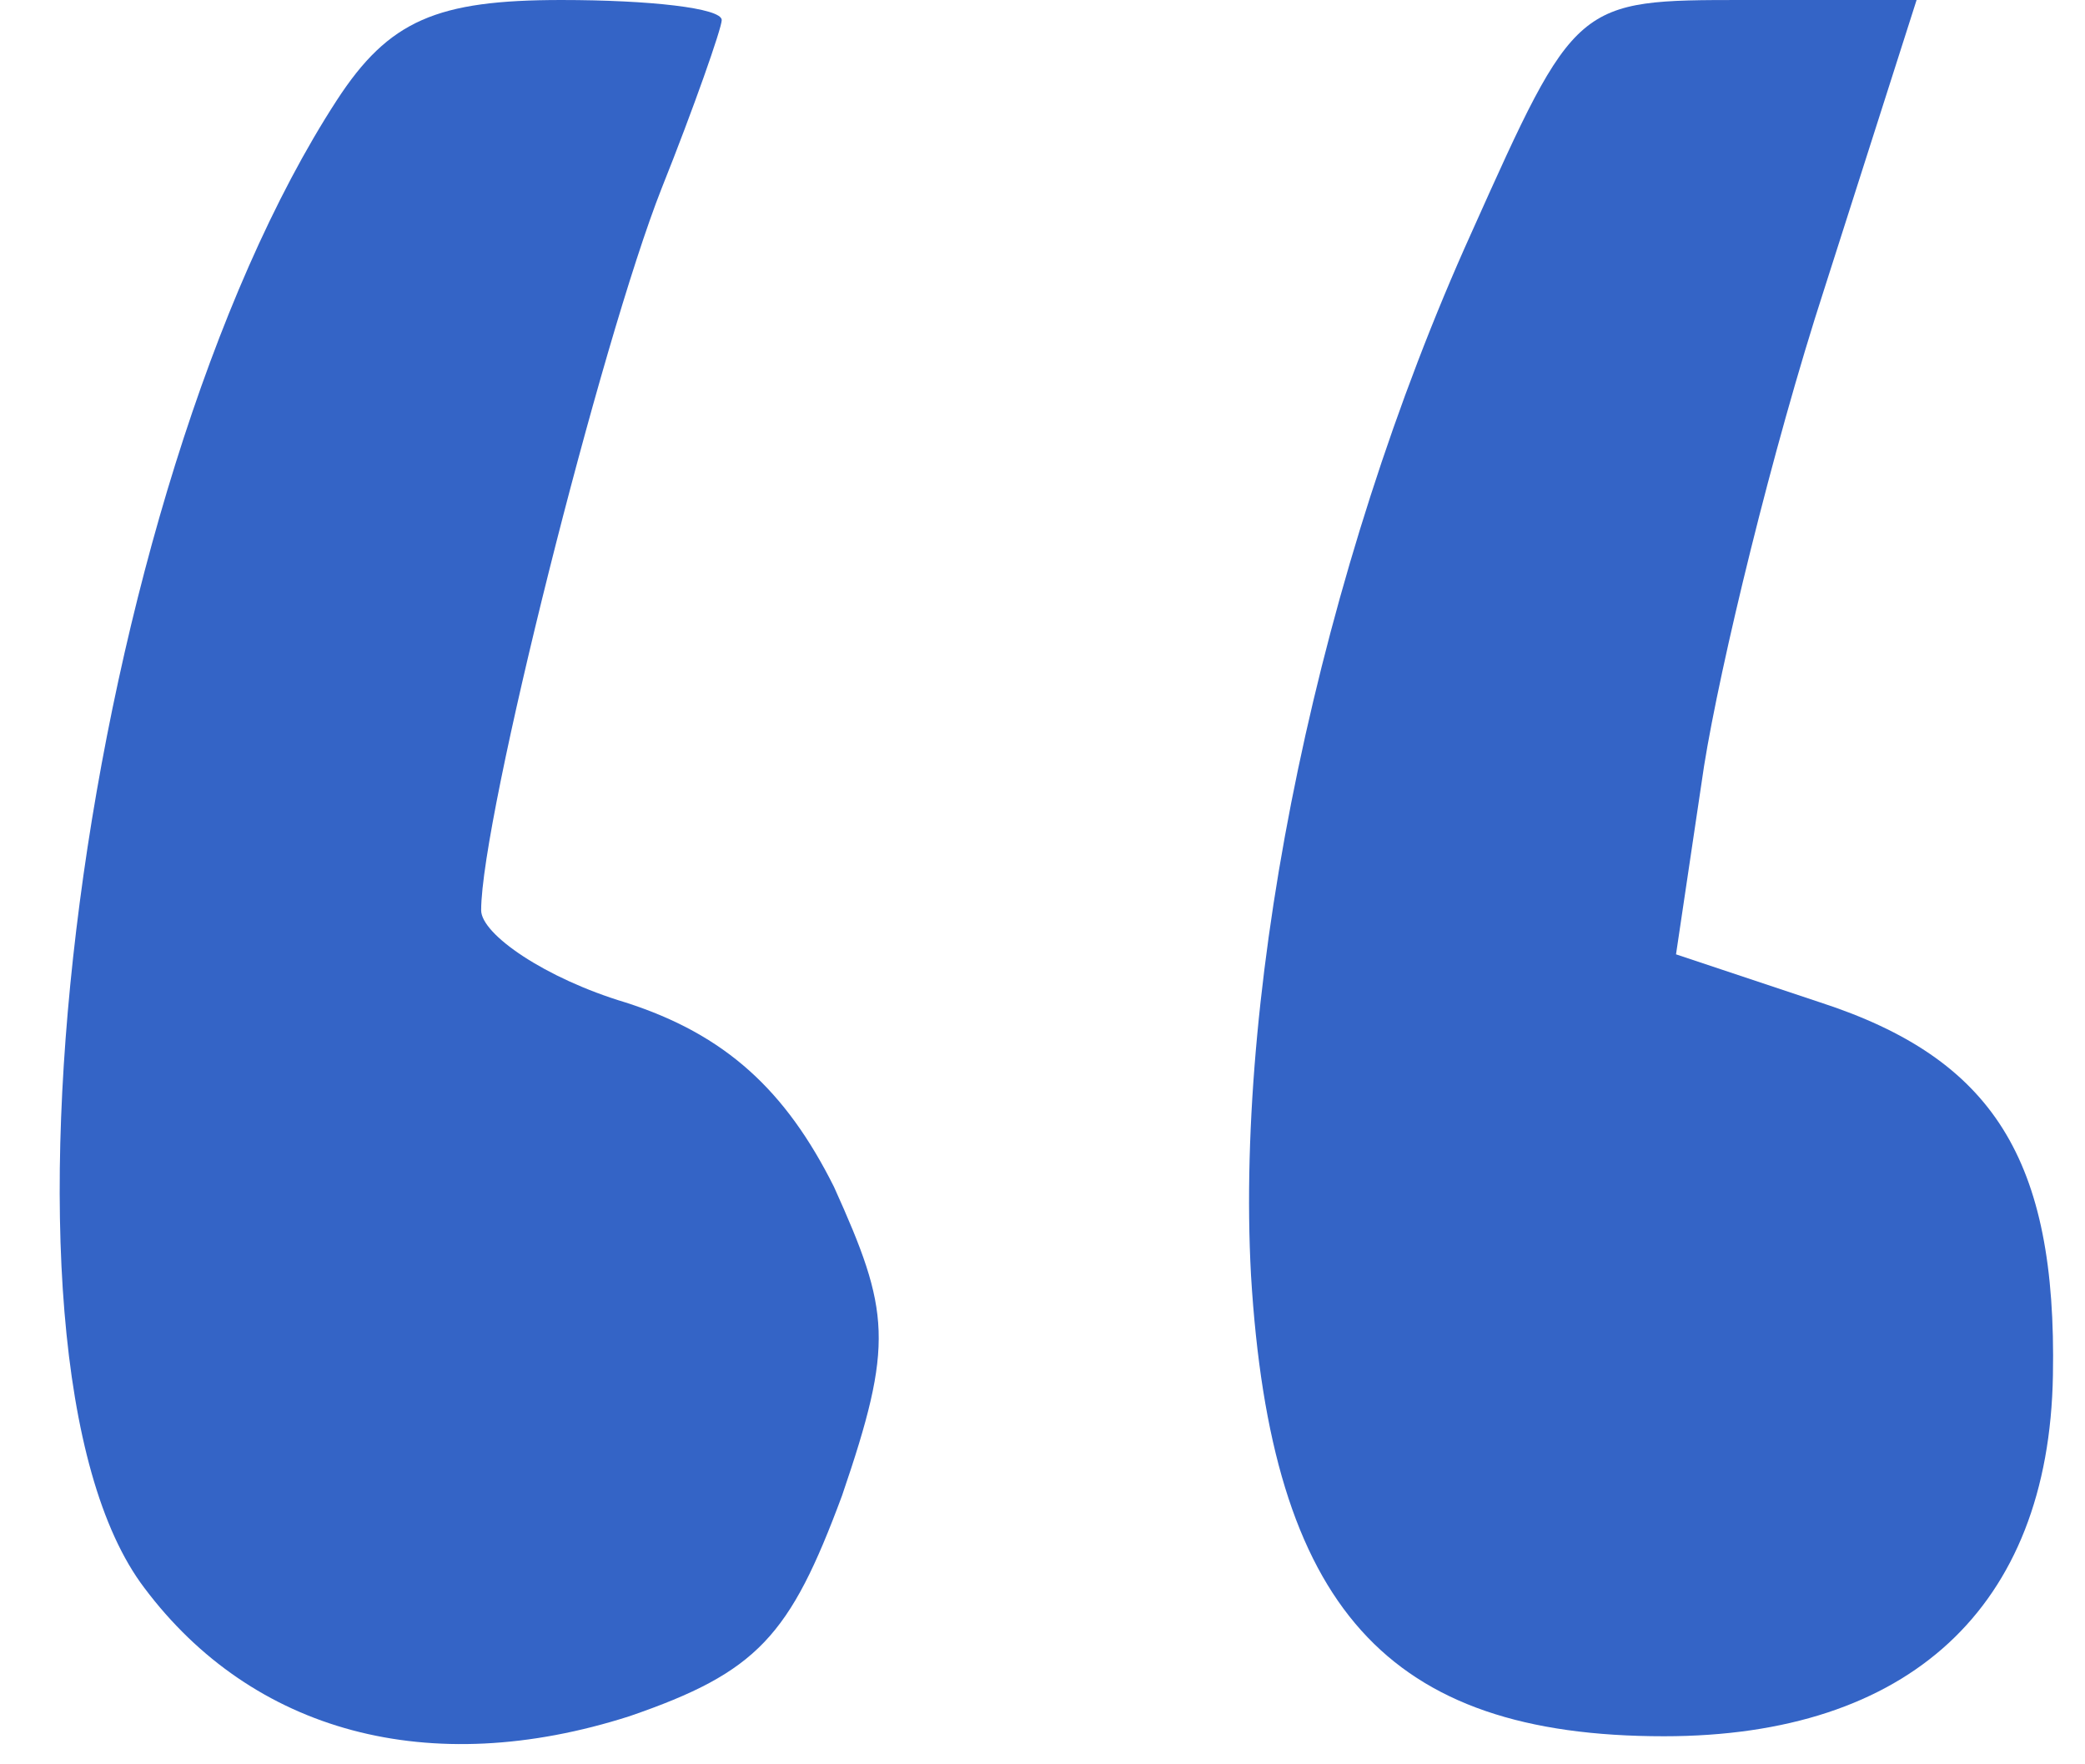 <?xml version="1.0" standalone="no"?>
<!DOCTYPE svg PUBLIC "-//W3C//DTD SVG 20010904//EN"
 "http://www.w3.org/TR/2001/REC-SVG-20010904/DTD/svg10.dtd">
<svg  version="1.0" xmlns="http://www.w3.org/2000/svg"
 width="52pt" height="44pt" viewBox="0 0 52 44"
 preserveAspectRatio="xMidYMid meet">
<g transform="translate(0,44) scale(0.1,-0.1)"
fill="#3464c6" stroke="none">
<path d="M84 415 c-63 -97 -92 -313 -48 -371 27 -36 71 -48 121 -32 32 11 40
20 53 55 13 38 12 46 -2 77 -12 24 -27 38 -52 46 -20 6 -36 17 -36 23 0 23 30
142 45 180 8 20 15 40 15 42 0 3 -18 5 -40 5 -31 0 -43 -5 -56 -25z"/>
<path d="M367 382 c-38 -84 -59 -186 -55 -260 5 -83 34 -115 103 -115 61 0 96
32 97 90 1 54 -15 79 -58 93 l-36 12 7 47 c4 25 17 79 30 119 l23 72 -43 0
c-42 0 -42 0 -68 -58z"/>
</g>
</svg>
